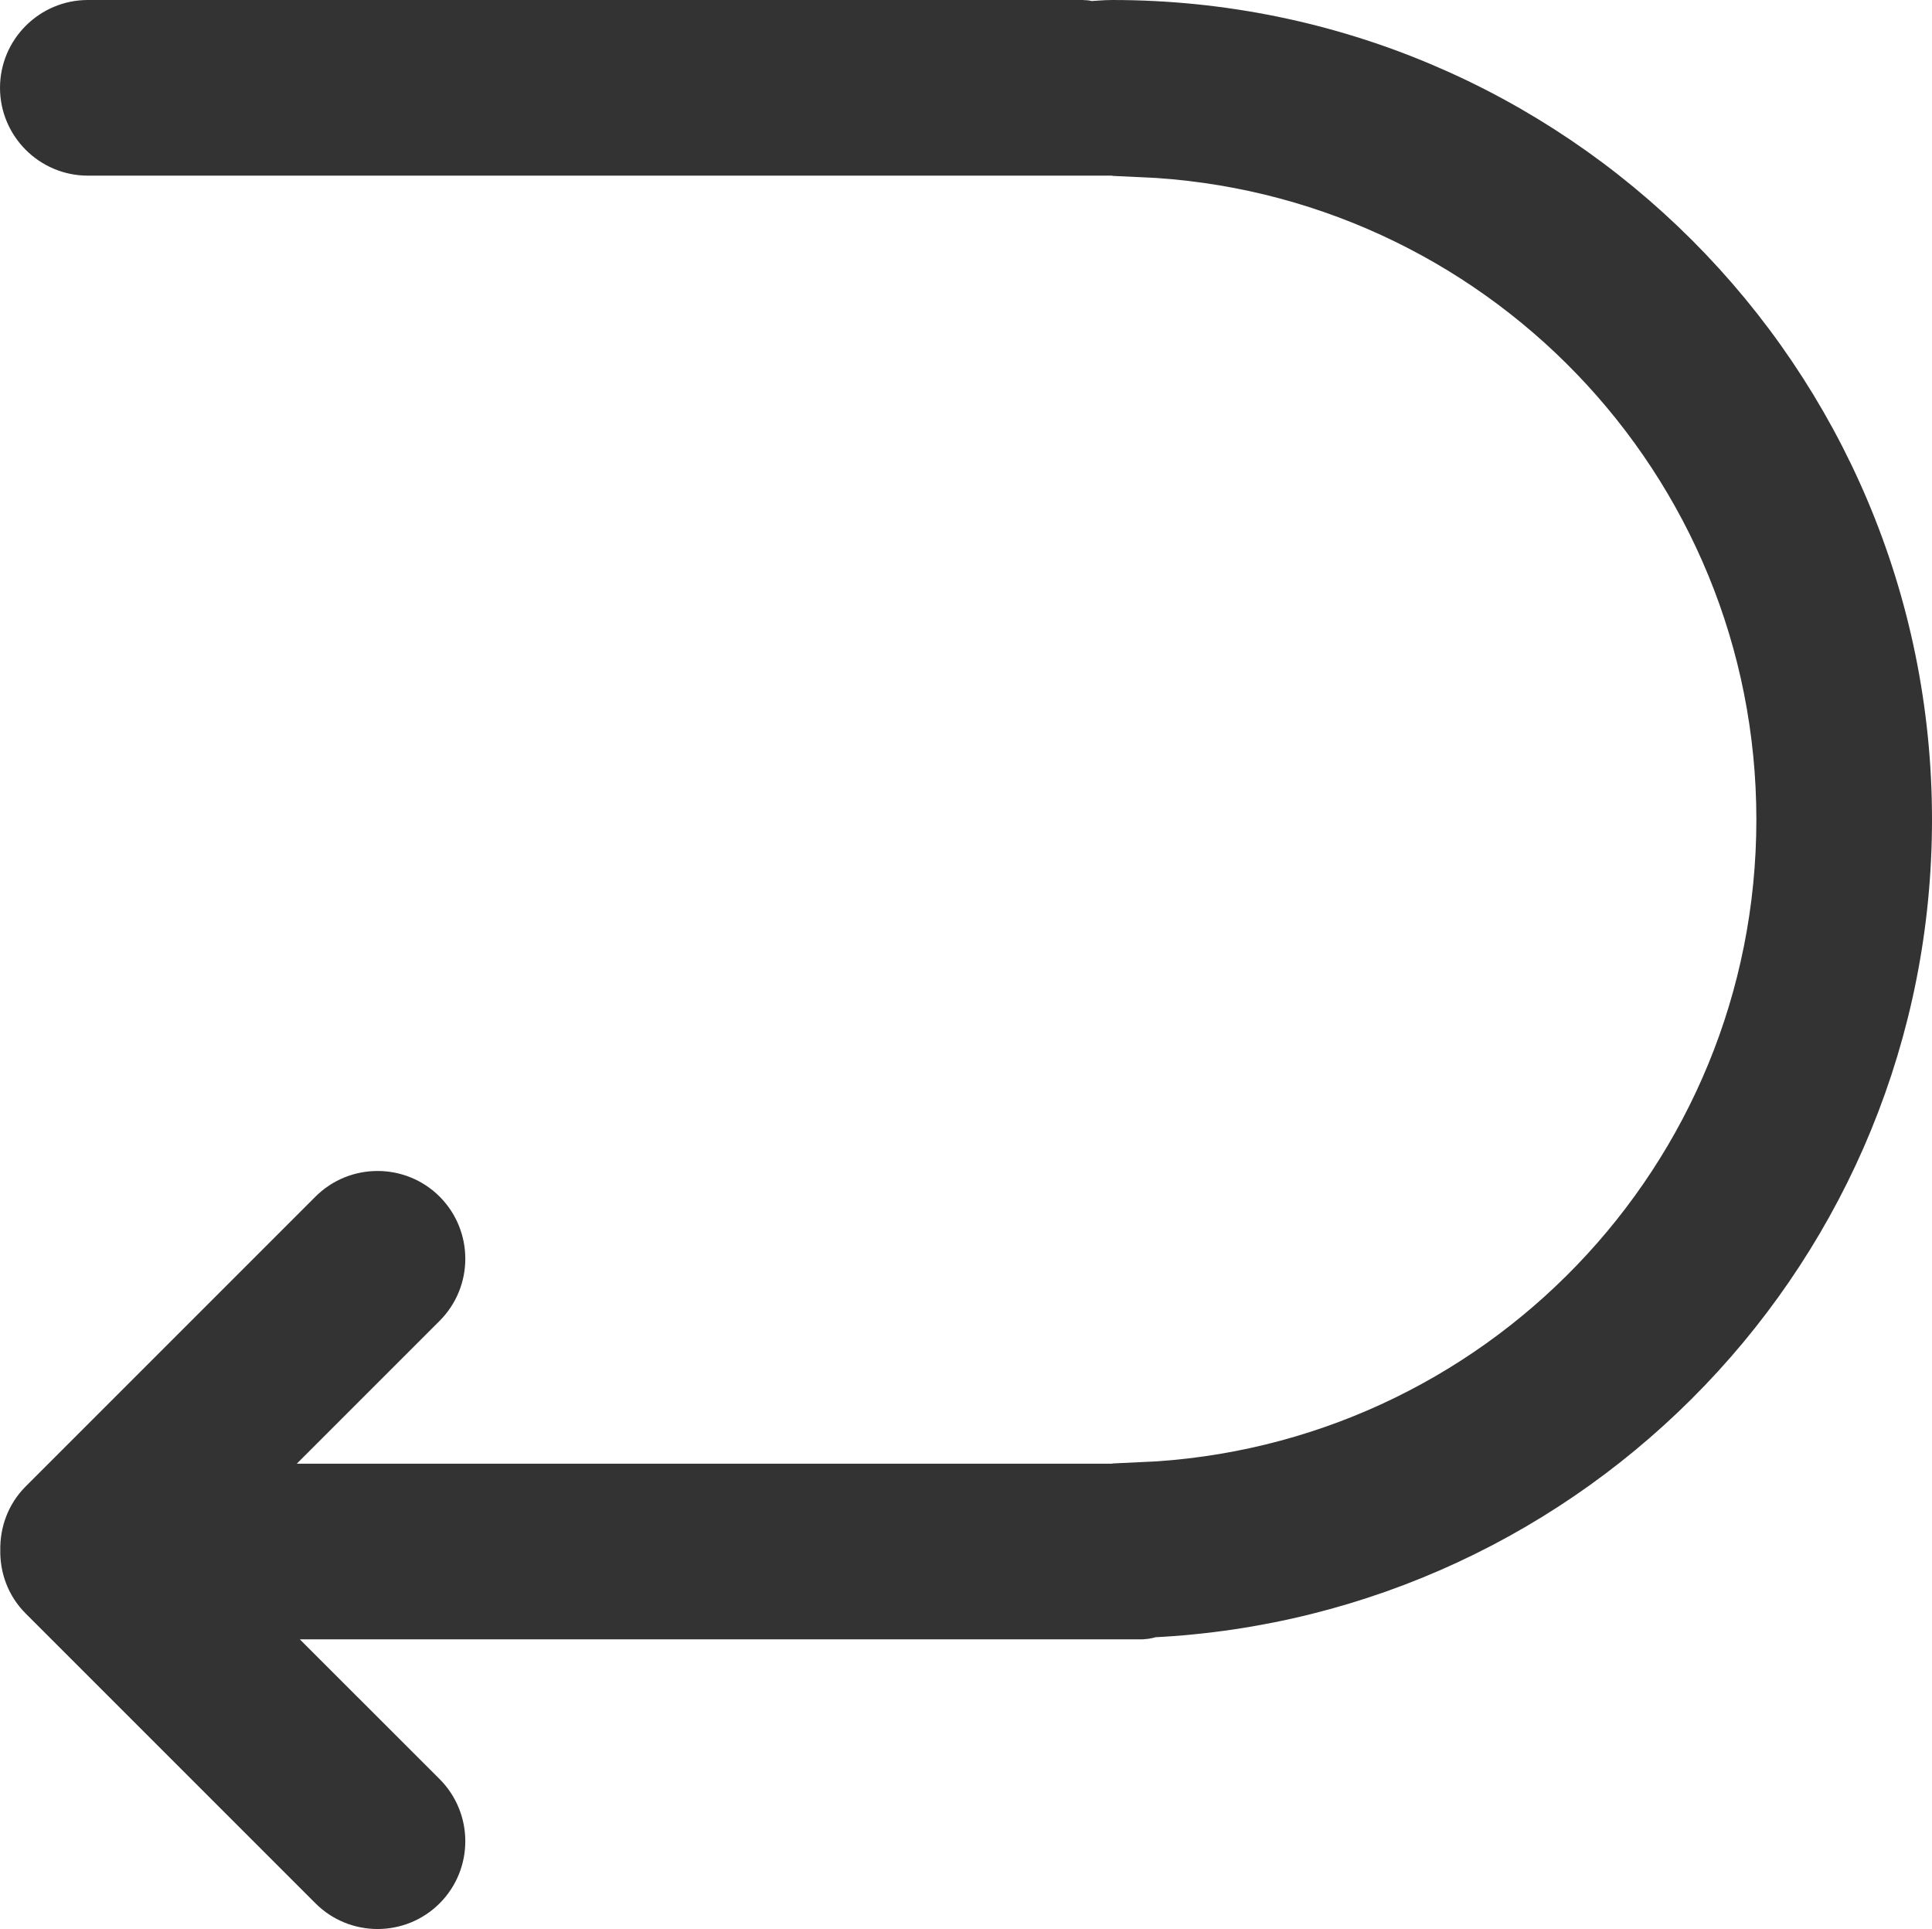 <?xml version="1.0" encoding="utf-8"?>
<!-- Generator: Adobe Illustrator 16.0.0, SVG Export Plug-In . SVG Version: 6.00 Build 0)  -->
<!DOCTYPE svg PUBLIC "-//W3C//DTD SVG 1.1//EN" "http://www.w3.org/Graphics/SVG/1.1/DTD/svg11.dtd">
<svg version="1.1" id="Layer_1" xmlns="http://www.w3.org/2000/svg" xmlns:xlink="http://www.w3.org/1999/xlink" x="0px" y="0px"
	 width="33px" height="32.948px" viewBox="0 0 33 32.948" enable-background="new 0 0 33 32.948" xml:space="preserve">
<g>
	<defs>
		<rect id="SVGID_1_" y="0" width="33" height="32.948"/>
	</defs>
	<clipPath id="SVGID_2_">
		<use xlink:href="#SVGID_1_"  overflow="visible"/>
	</clipPath>
	<path clip-path="url(#SVGID_2_)" fill-rule="evenodd" clip-rule="evenodd" fill="#333333" d="M1.5,2.5h3h7.455H19.5v0.025
		c6.117,0.264,11,5.292,11,11.475c0,6.182-4.883,11.211-11,11.475V25.5h-7.545H4.5H3.862l3.294-3.294
		c0.389-0.389,0.389-1.024,0-1.414c-0.389-0.389-1.025-0.389-1.414,0l-4.95,4.95c-0.201,0.201-0.293,0.467-0.287,0.732
		c-0.007,0.265,0.086,0.531,0.287,0.731l4.95,4.95c0.389,0.39,1.025,0.39,1.414,0c0.389-0.389,0.389-1.024,0-1.414L3.914,27.5H19.5
		c0.059,0,0.109-0.023,0.165-0.033C26.81,27.117,32.5,21.231,32.5,14c0-7.456-6.044-13.5-13.5-13.5c-0.135,0-0.266,0.016-0.401,0.02
		C18.565,0.516,18.535,0.5,18.5,0.5h-17c-0.55,0-1,0.45-1,1S0.95,2.5,1.5,2.5"/>
	<path clip-path="url(#SVGID_2_)" fill="none" stroke="#333333" stroke-miterlimit="10" d="M1.5,2.5h3h7.455H19.5v0.025
		c6.117,0.264,11,5.292,11,11.475c0,6.182-4.883,11.211-11,11.475V25.5h-7.545H4.5H3.862l3.294-3.294
		c0.389-0.389,0.389-1.024,0-1.414c-0.389-0.389-1.025-0.389-1.414,0l-4.95,4.95c-0.201,0.201-0.293,0.467-0.287,0.732
		c-0.007,0.265,0.086,0.531,0.287,0.731l4.95,4.95c0.389,0.39,1.025,0.39,1.414,0c0.389-0.389,0.389-1.024,0-1.414L3.914,27.5H19.5
		c0.059,0,0.109-0.023,0.165-0.033C26.81,27.117,32.5,21.231,32.5,14c0-7.456-6.044-13.5-13.5-13.5c-0.135,0-0.266,0.016-0.401,0.02
		C18.565,0.516,18.535,0.5,18.5,0.5h-17c-0.55,0-1,0.45-1,1S0.95,2.5,1.5,2.5z"/>
</g>
</svg>
